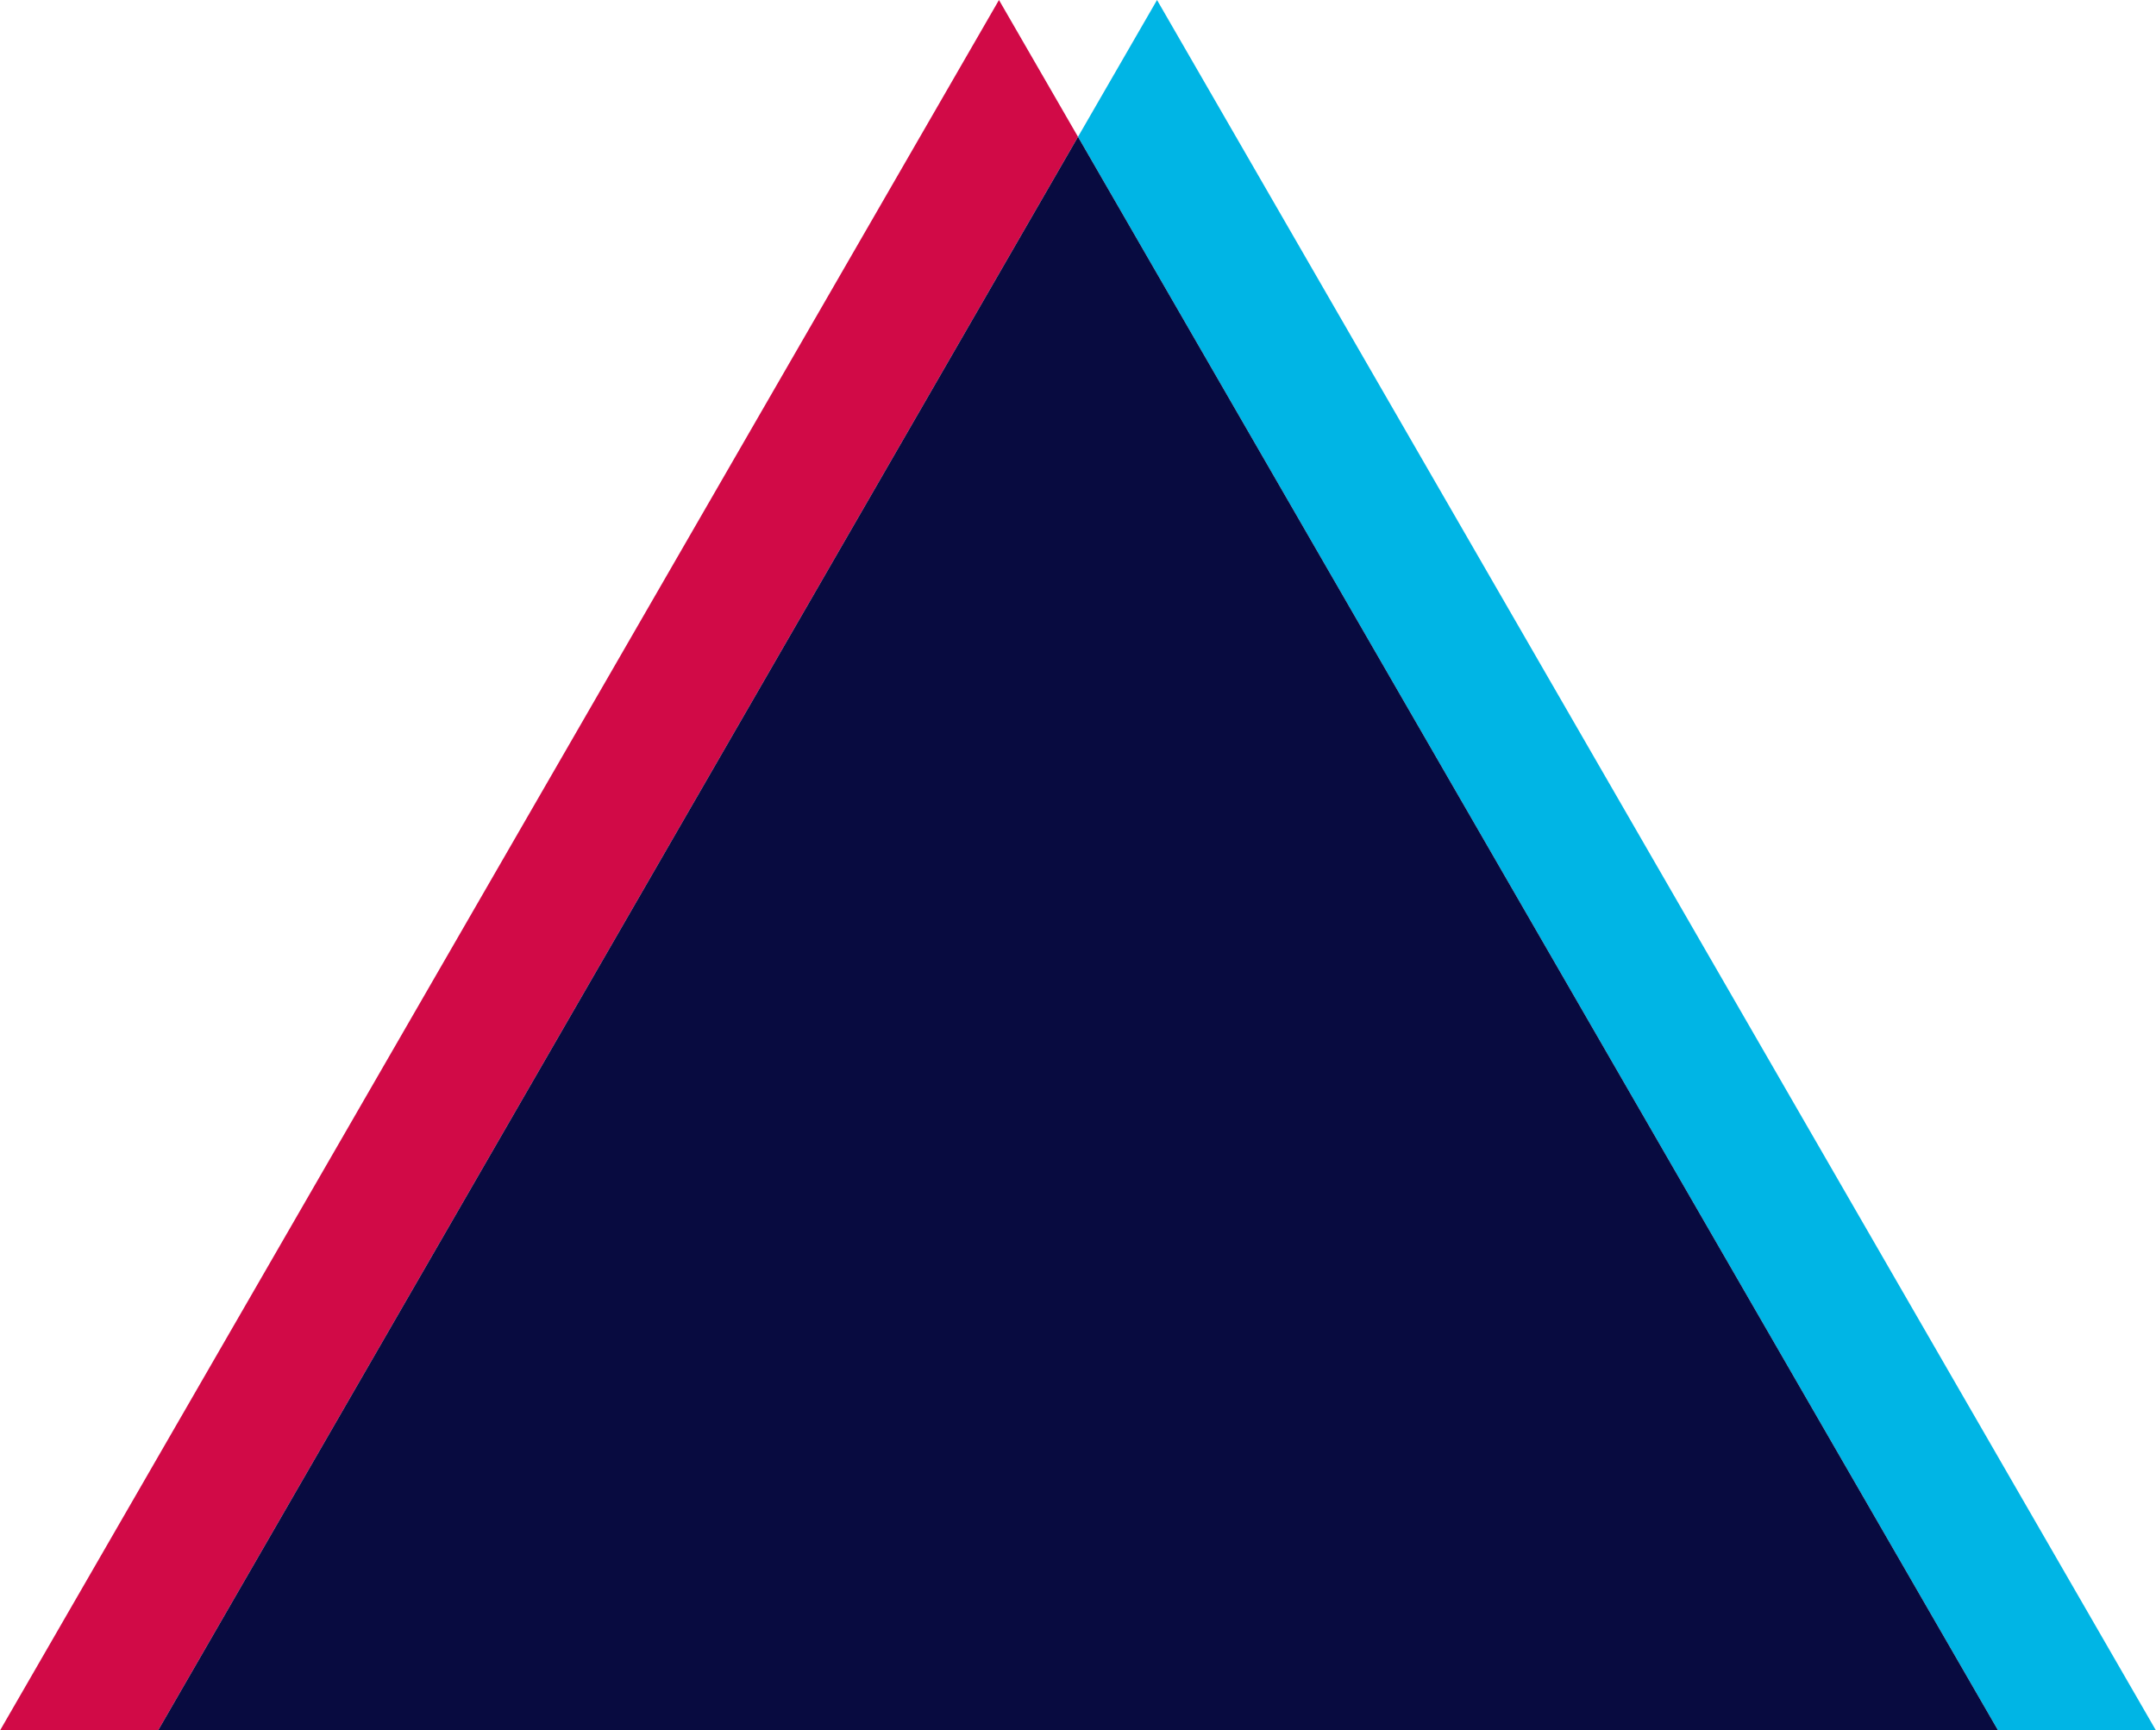 <svg xmlns="http://www.w3.org/2000/svg" viewBox="0 0 136.14 109.26"><defs><style>.cls-1{fill:#d10a47;}.cls-2{fill:#00b5e5;}.cls-3{fill:#080b40;}</style></defs><title>Recurso 2</title><g id="Capa_2" data-name="Capa 2"><g id="Capa_3" data-name="Capa 3"><polygon class="cls-1" points="63.08 0 0 109.27 9.98 109.27 68.07 8.64 63.08 0"></polygon><polygon class="cls-2" points="73.06 0 68.07 8.64 126.17 109.27 136.14 109.27 73.06 0"></polygon><polygon class="cls-3" points="9.98 109.27 126.17 109.27 68.07 8.64 9.98 109.27"></polygon></g></g></svg>